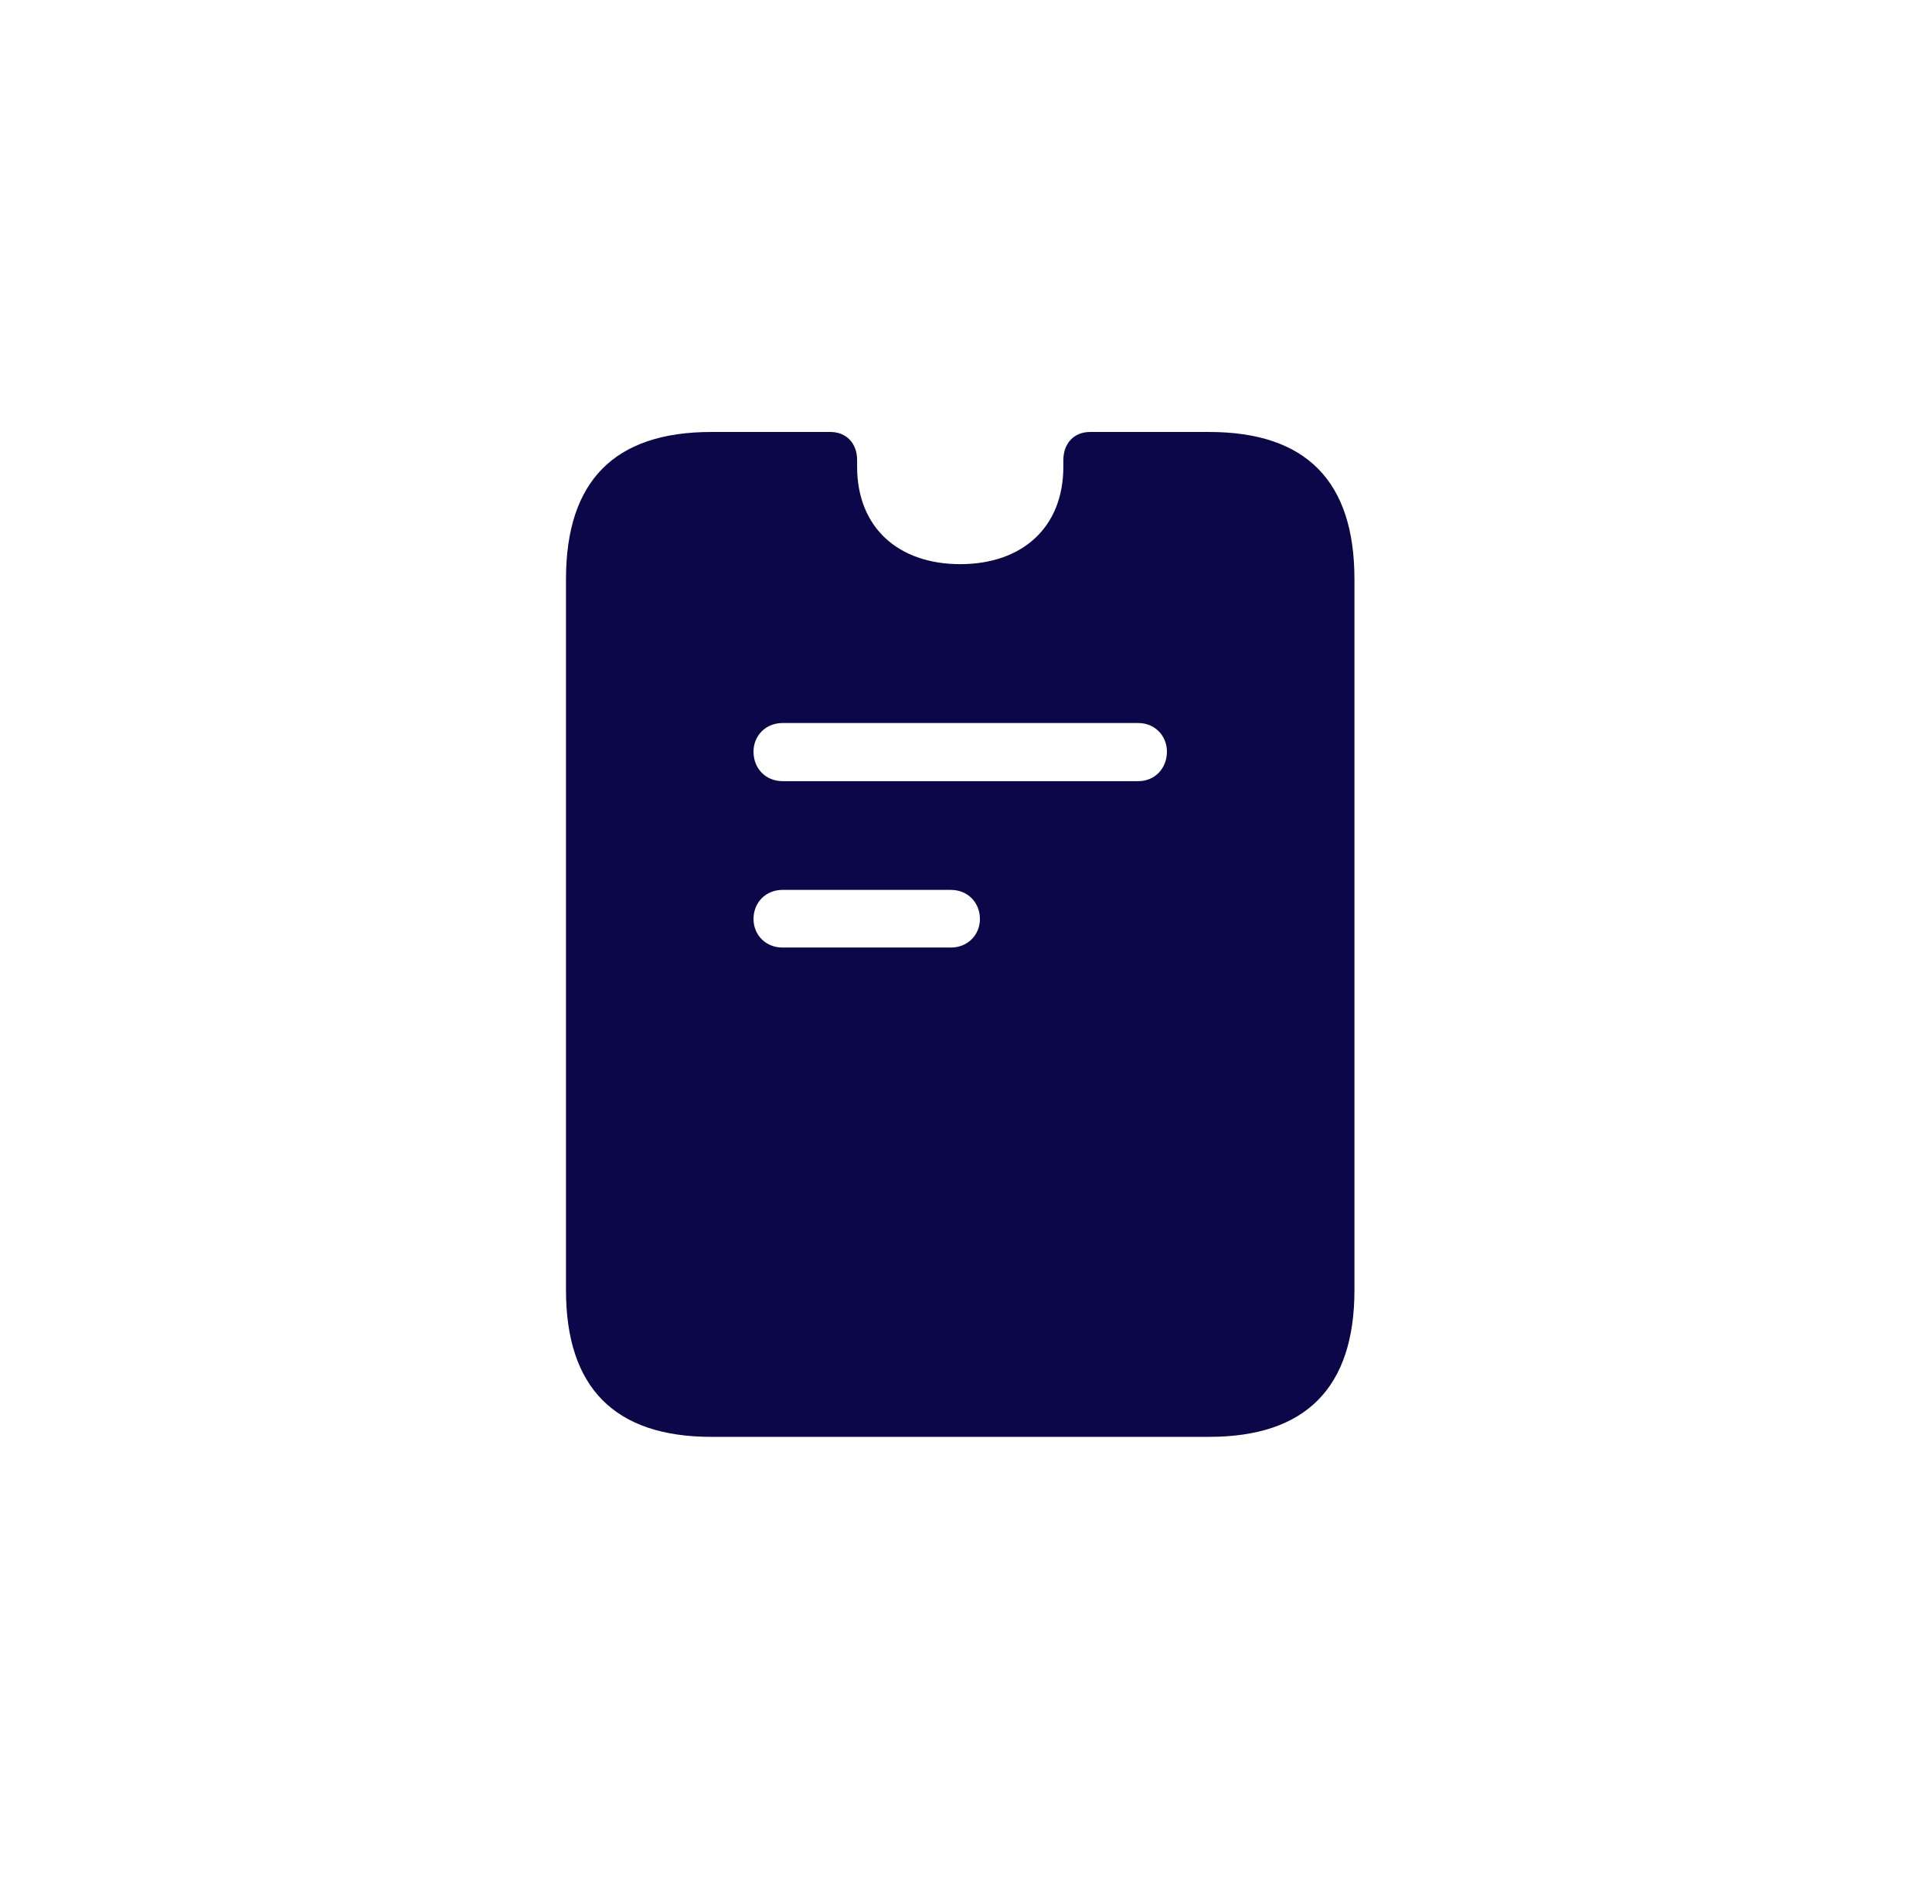 <svg width="69" height="68" viewBox="0 0 69 68" fill="none" xmlns="http://www.w3.org/2000/svg">
<path d="M25.404 51.321H43.183C46.632 51.321 48.373 49.564 48.373 46.081V20.685C48.373 17.186 46.648 15.429 43.183 15.429H38.931C38.362 15.429 37.977 15.83 37.977 16.433C37.977 16.517 37.977 16.601 37.977 16.667C37.977 18.844 36.503 20.15 34.294 20.15C32.084 20.15 30.611 18.844 30.611 16.667C30.611 16.601 30.611 16.517 30.611 16.433C30.611 15.83 30.226 15.429 29.656 15.429H25.404C21.939 15.429 20.214 17.186 20.214 20.685V46.081C20.214 49.564 21.955 51.321 25.404 51.321ZM27.949 27.901C27.346 27.901 26.911 27.449 26.911 26.846C26.911 26.277 27.346 25.825 27.949 25.825H40.655C41.241 25.825 41.676 26.277 41.676 26.846C41.676 27.449 41.241 27.901 40.655 27.901H27.949ZM27.949 33.844C27.346 33.844 26.911 33.392 26.911 32.823C26.911 32.237 27.346 31.785 27.949 31.785H33.959C34.562 31.785 34.997 32.237 34.997 32.823C34.997 33.392 34.562 33.844 33.959 33.844H27.949Z" fill="#0C0748"/>
</svg>
